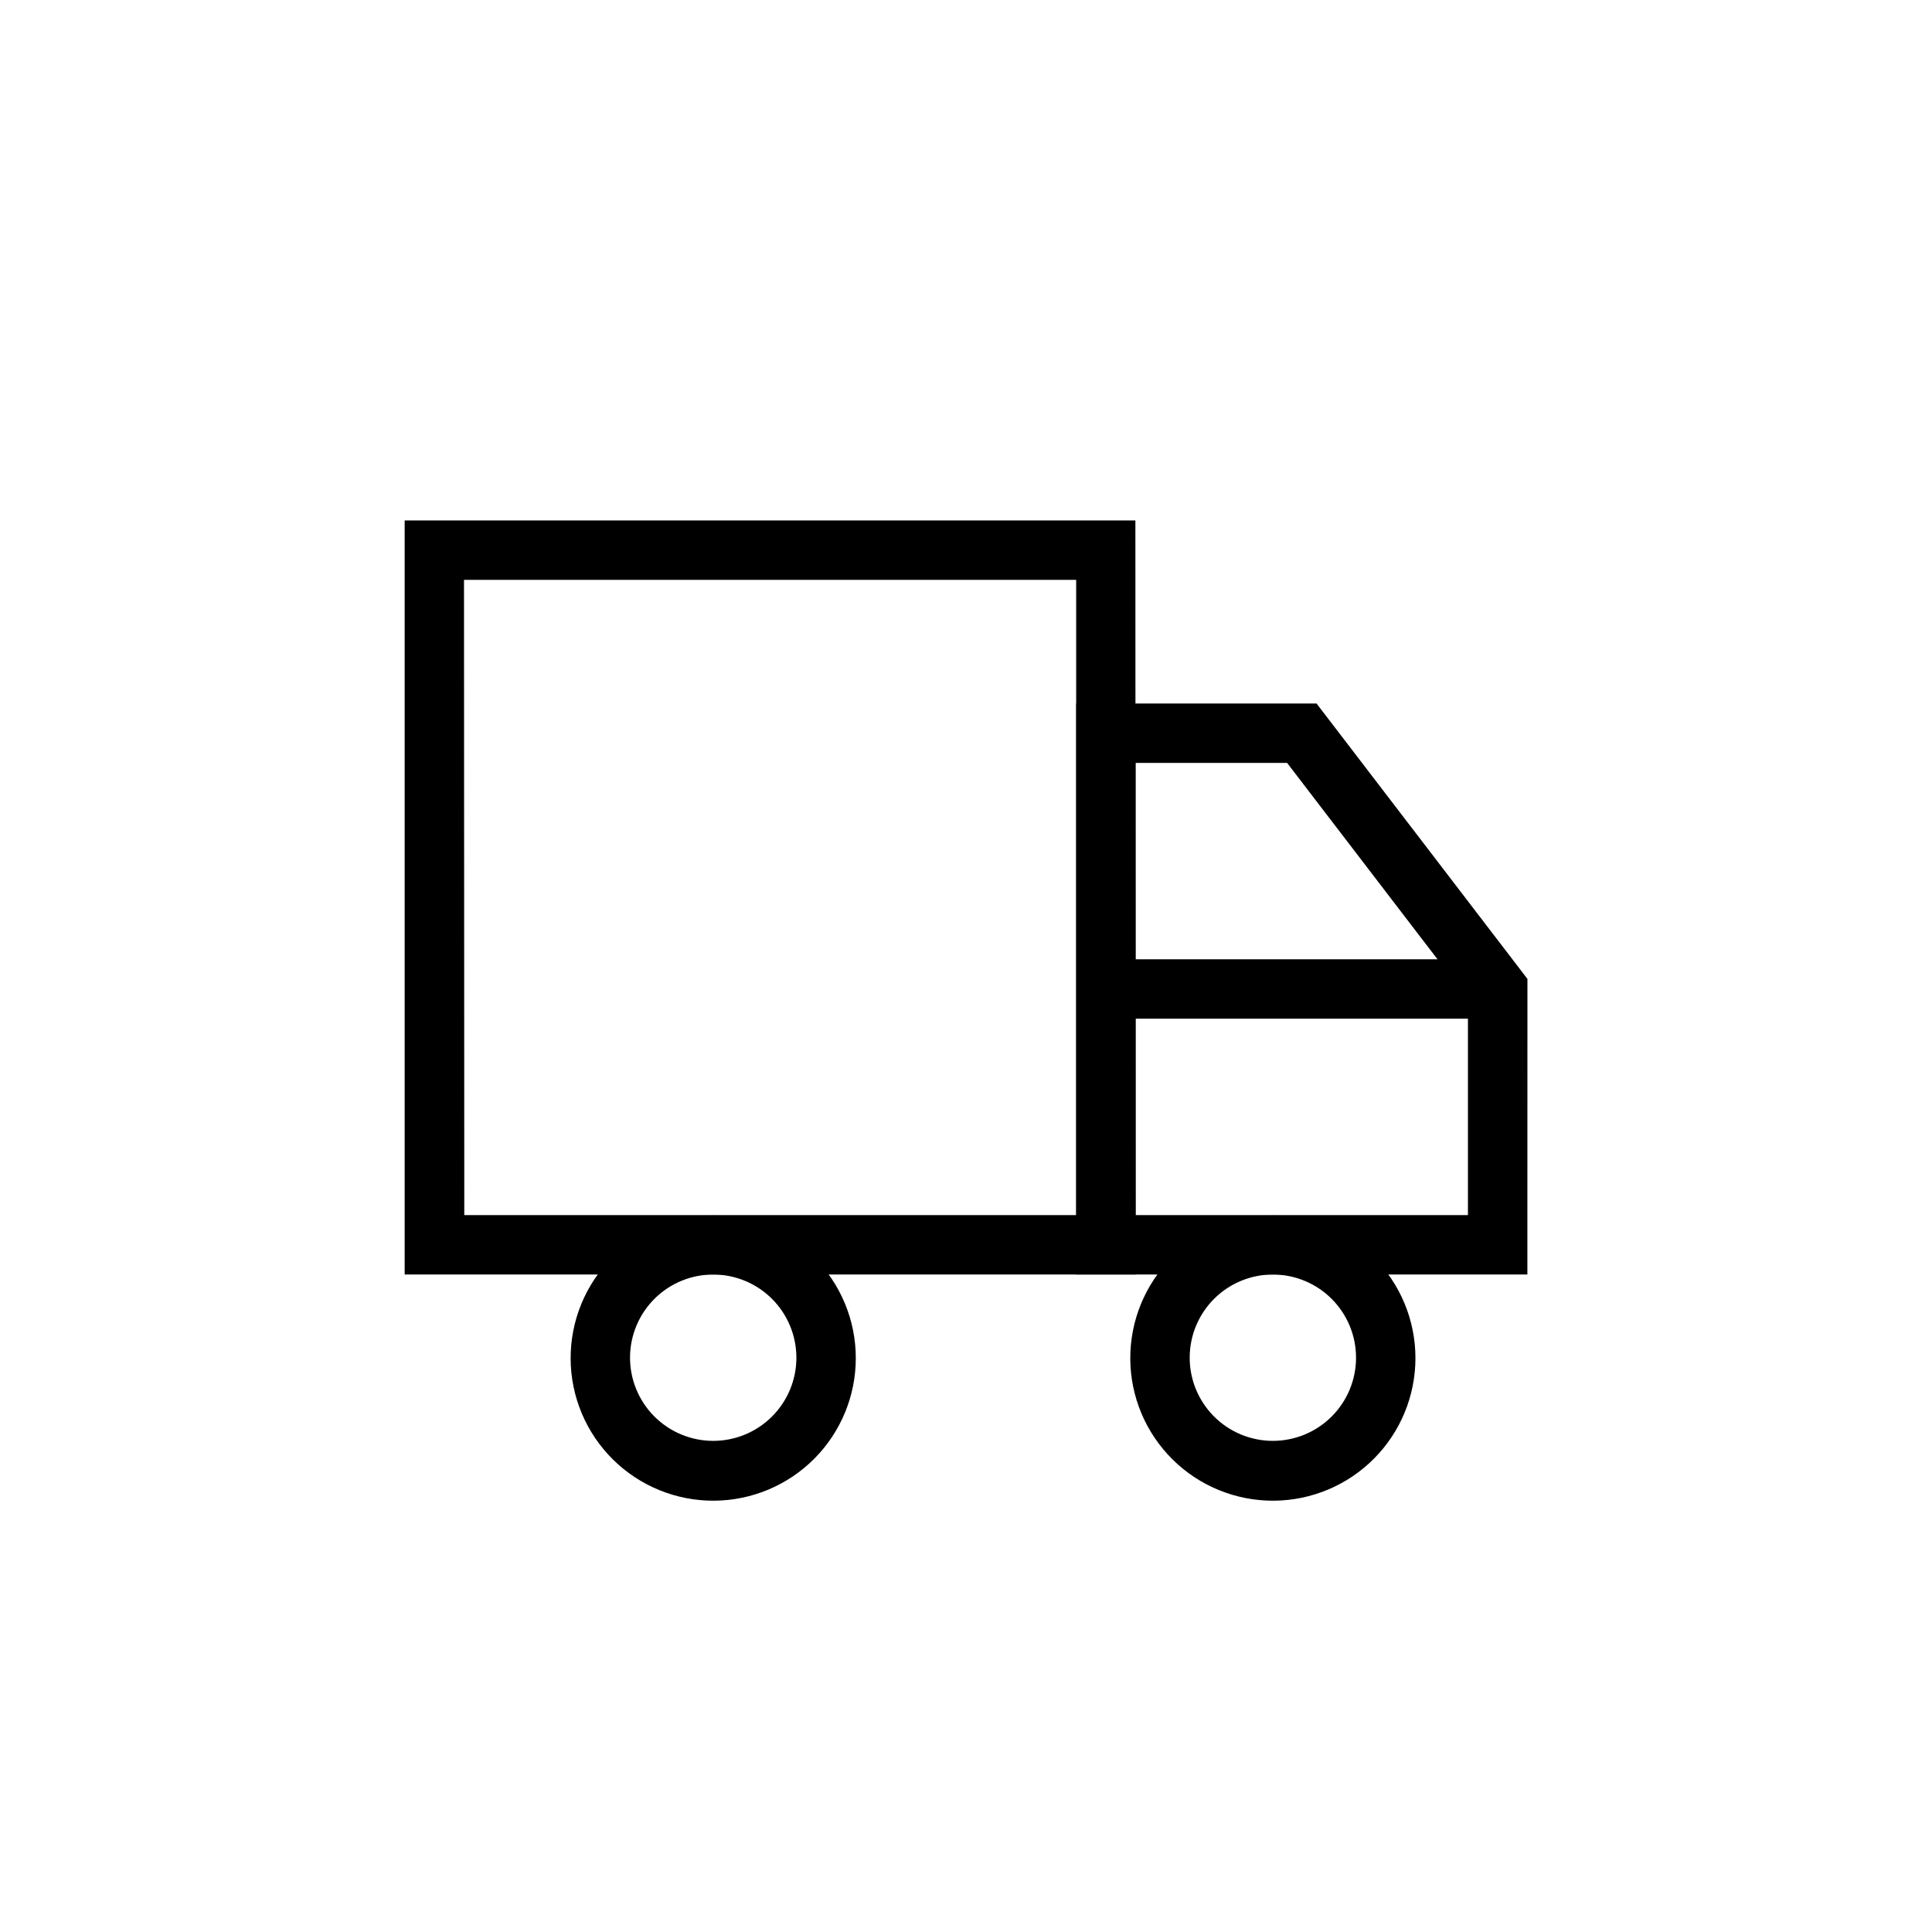 <?xml version="1.0" encoding="UTF-8"?>
<!-- Uploaded to: ICON Repo, www.svgrepo.com, Generator: ICON Repo Mixer Tools -->
<svg fill="#000000" width="800px" height="800px" version="1.1" viewBox="144 144 512 512" xmlns="http://www.w3.org/2000/svg">
 <g>
  <path d="m444.95 481.76h-193.71v-199.84h193.65zm-177.91-15.742h162.16l-0.004-168.35h-162.23z"/>
  <path d="m548.77 481.76h-119.56v-151.33h63.684l55.891 72.988zm-103.82-15.742h88.07v-57.262l-47.926-62.582h-40.148z"/>
  <path d="m333.26 541.7c-10.035 0.066-19.684-3.863-26.82-10.918-7.137-7.059-11.172-16.664-11.215-26.699-0.047-10.035 3.906-19.676 10.977-26.797 7.074-7.121 16.688-11.133 26.723-11.156s19.668 3.949 26.773 11.035c7.106 7.09 11.098 16.715 11.098 26.75 0 9.977-3.945 19.551-10.977 26.629-7.031 7.078-16.578 11.09-26.559 11.156zm0-59.938c-5.859-0.066-11.504 2.203-15.688 6.305-4.184 4.106-6.559 9.707-6.606 15.566-0.043 5.859 2.246 11.496 6.367 15.664 4.121 4.168 9.73 6.523 15.59 6.547 5.859 0.023 11.488-2.289 15.641-6.426 4.152-4.137 6.488-9.754 6.488-15.613 0-5.805-2.289-11.371-6.367-15.5-4.082-4.125-9.621-6.477-15.426-6.543z"/>
  <path d="m481.59 541.7c-10.039 0.07-19.691-3.856-26.828-10.91-7.141-7.055-11.18-16.66-11.227-26.695-0.047-10.039 3.898-19.68 10.973-26.805 7.07-7.121 16.688-11.137 26.723-11.16 10.035-0.023 19.672 3.945 26.777 11.035 7.106 7.09 11.098 16.711 11.098 26.75 0 9.973-3.941 19.543-10.973 26.625-7.027 7.078-16.57 11.09-26.543 11.16zm0-59.938c-5.863-0.07-11.512 2.195-15.695 6.297-4.188 4.102-6.566 9.703-6.613 15.562-0.051 5.863 2.238 11.5 6.359 15.672 4.117 4.168 9.727 6.527 15.59 6.551 5.859 0.023 11.488-2.289 15.645-6.426 4.152-4.133 6.488-9.754 6.488-15.613 0-5.801-2.285-11.367-6.363-15.492-4.074-4.129-9.613-6.481-15.41-6.551z"/>
  <path d="m437.07 398.22h103.82v15.742h-103.82z"/>
 </g>
</svg>